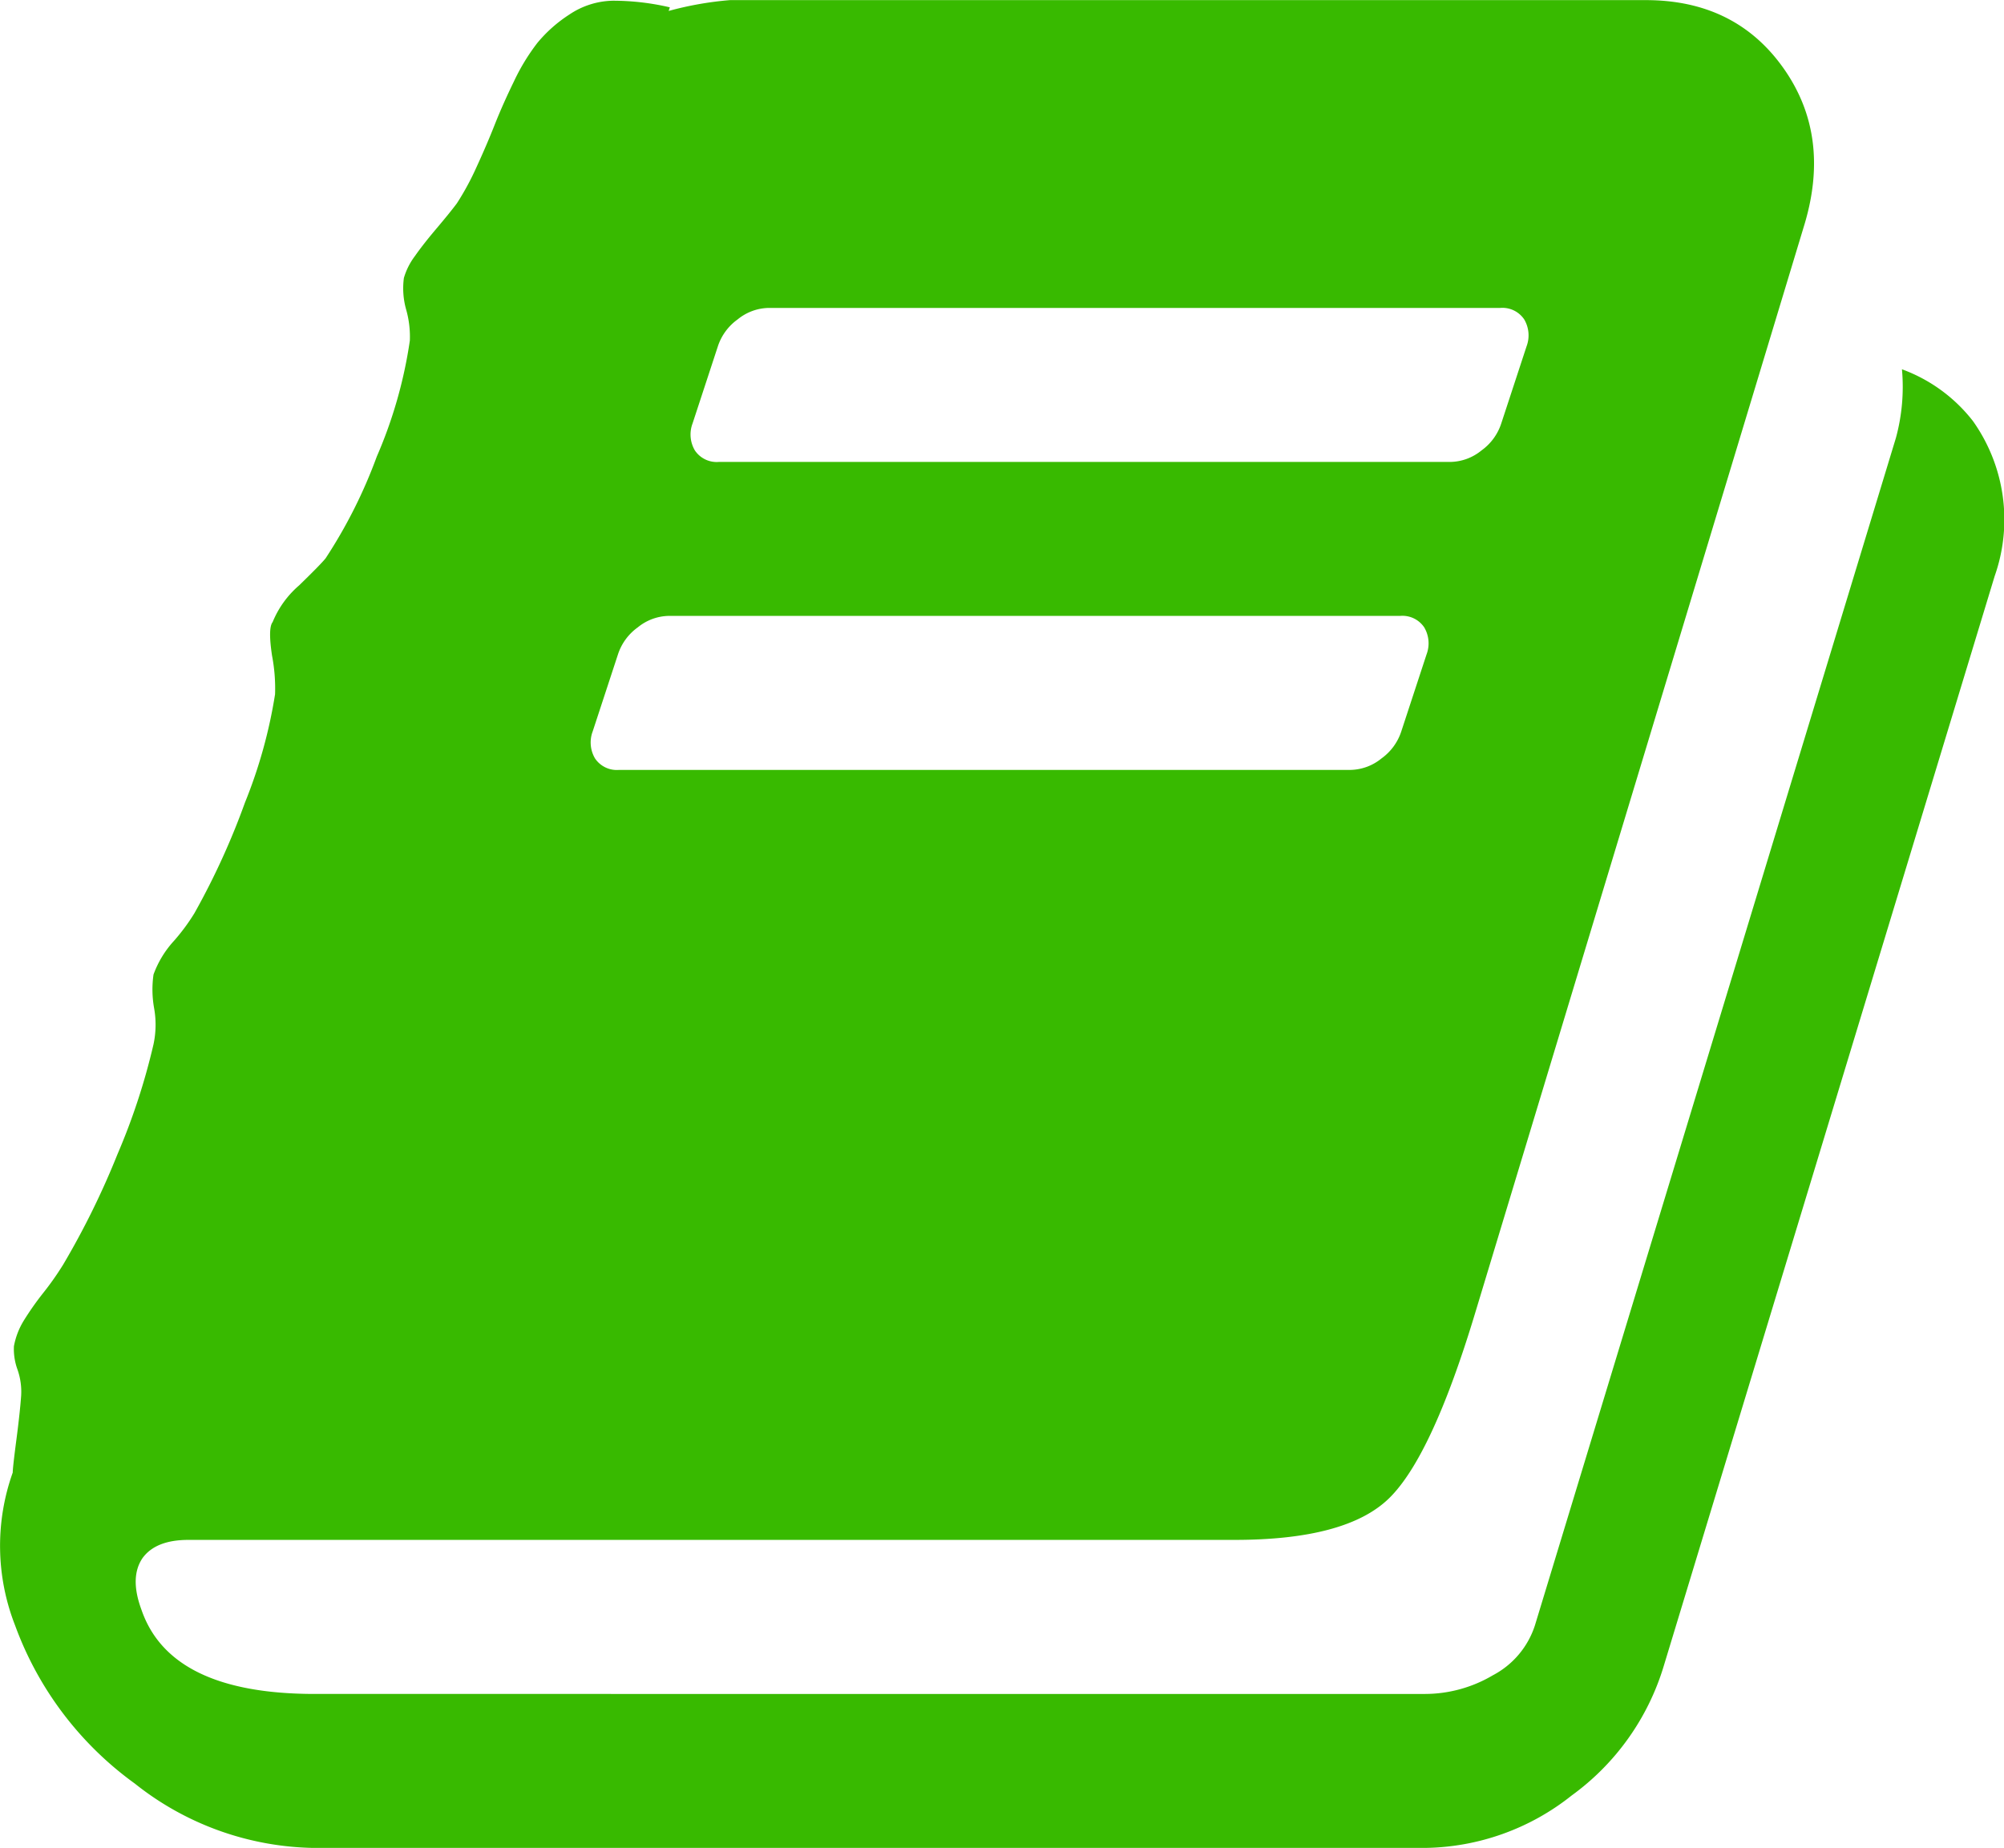<?xml version="1.0" encoding="utf-8"?>
<svg xmlns="http://www.w3.org/2000/svg" width="170.215" height="156.997" viewBox="0 0 170.215 156.997">
  <path id="book" d="M231.056,163.774a14.462,14.462,0,0,1,1.84,13.185l-28.108,92.6a21.112,21.112,0,0,1-7.819,10.988A20.392,20.392,0,0,1,184.447,285H90.107a25.021,25.021,0,0,1-15.178-5.468,28.713,28.713,0,0,1-10.17-13.441,18.539,18.539,0,0,1-.2-12.981q0-.409.307-2.76t.409-3.782a5.686,5.686,0,0,0-.307-2.2,5.06,5.06,0,0,1-.307-1.993,6.355,6.355,0,0,1,.818-2.147,25,25,0,0,1,1.686-2.4,25.016,25.016,0,0,0,1.686-2.4,68.466,68.466,0,0,0,4.6-9.352,55.467,55.467,0,0,0,3.066-9.352,7.974,7.974,0,0,0,.051-3.066,8.981,8.981,0,0,1-.051-2.862,8.568,8.568,0,0,1,1.738-2.862,16.833,16.833,0,0,0,1.738-2.351,62.532,62.532,0,0,0,4.293-9.4,41.826,41.826,0,0,0,2.555-9.2,14.774,14.774,0,0,0-.255-3.271q-.358-2.351.051-2.862a8.2,8.2,0,0,1,2.249-3.117q1.84-1.789,2.249-2.3a42.174,42.174,0,0,0,4.344-8.637,38.732,38.732,0,0,0,2.811-9.863,8.455,8.455,0,0,0-.307-2.606,6.638,6.638,0,0,1-.2-2.709,5.777,5.777,0,0,1,.92-1.84q.715-1.022,1.84-2.351t1.738-2.146a23.027,23.027,0,0,0,1.686-3.117q.869-1.891,1.533-3.577t1.635-3.68a17.591,17.591,0,0,1,1.993-3.271,11.834,11.834,0,0,1,2.709-2.4,6.827,6.827,0,0,1,3.68-1.175,21.2,21.2,0,0,1,4.855.562l-.1.307a28.461,28.461,0,0,1,5.213-.92h77.783q7.564,0,11.652,5.724t1.84,13.287l-28.006,92.6q-3.68,12.163-7.308,15.689T168.3,258.83H79.477q-2.76,0-3.884,1.533-1.124,1.635-.1,4.4,2.453,7.155,14.718,7.155H184.55a11.346,11.346,0,0,0,5.724-1.584,7.335,7.335,0,0,0,3.577-4.242L224.514,165.2a16.509,16.509,0,0,0,.511-5.826A13.514,13.514,0,0,1,231.056,163.774Zm-108.753.2a2.662,2.662,0,0,0,.2,2.3,2.23,2.23,0,0,0,2.044.971H186.7a4.274,4.274,0,0,0,2.606-.971,4.564,4.564,0,0,0,1.686-2.3l2.146-6.541a2.662,2.662,0,0,0-.2-2.3,2.23,2.23,0,0,0-2.044-.971H128.742a4.274,4.274,0,0,0-2.606.971,4.565,4.565,0,0,0-1.687,2.3Zm-8.483,26.166a2.662,2.662,0,0,0,.2,2.3,2.23,2.23,0,0,0,2.044.971h62.144a4.275,4.275,0,0,0,2.606-.971,4.565,4.565,0,0,0,1.686-2.3l2.146-6.542a2.662,2.662,0,0,0-.2-2.3,2.23,2.23,0,0,0-2.044-.971H120.259a4.275,4.275,0,0,0-2.606.971,4.566,4.566,0,0,0-1.687,2.3Z" transform="translate(-63.478 -128)" fill="#38ba00"/>
</svg>